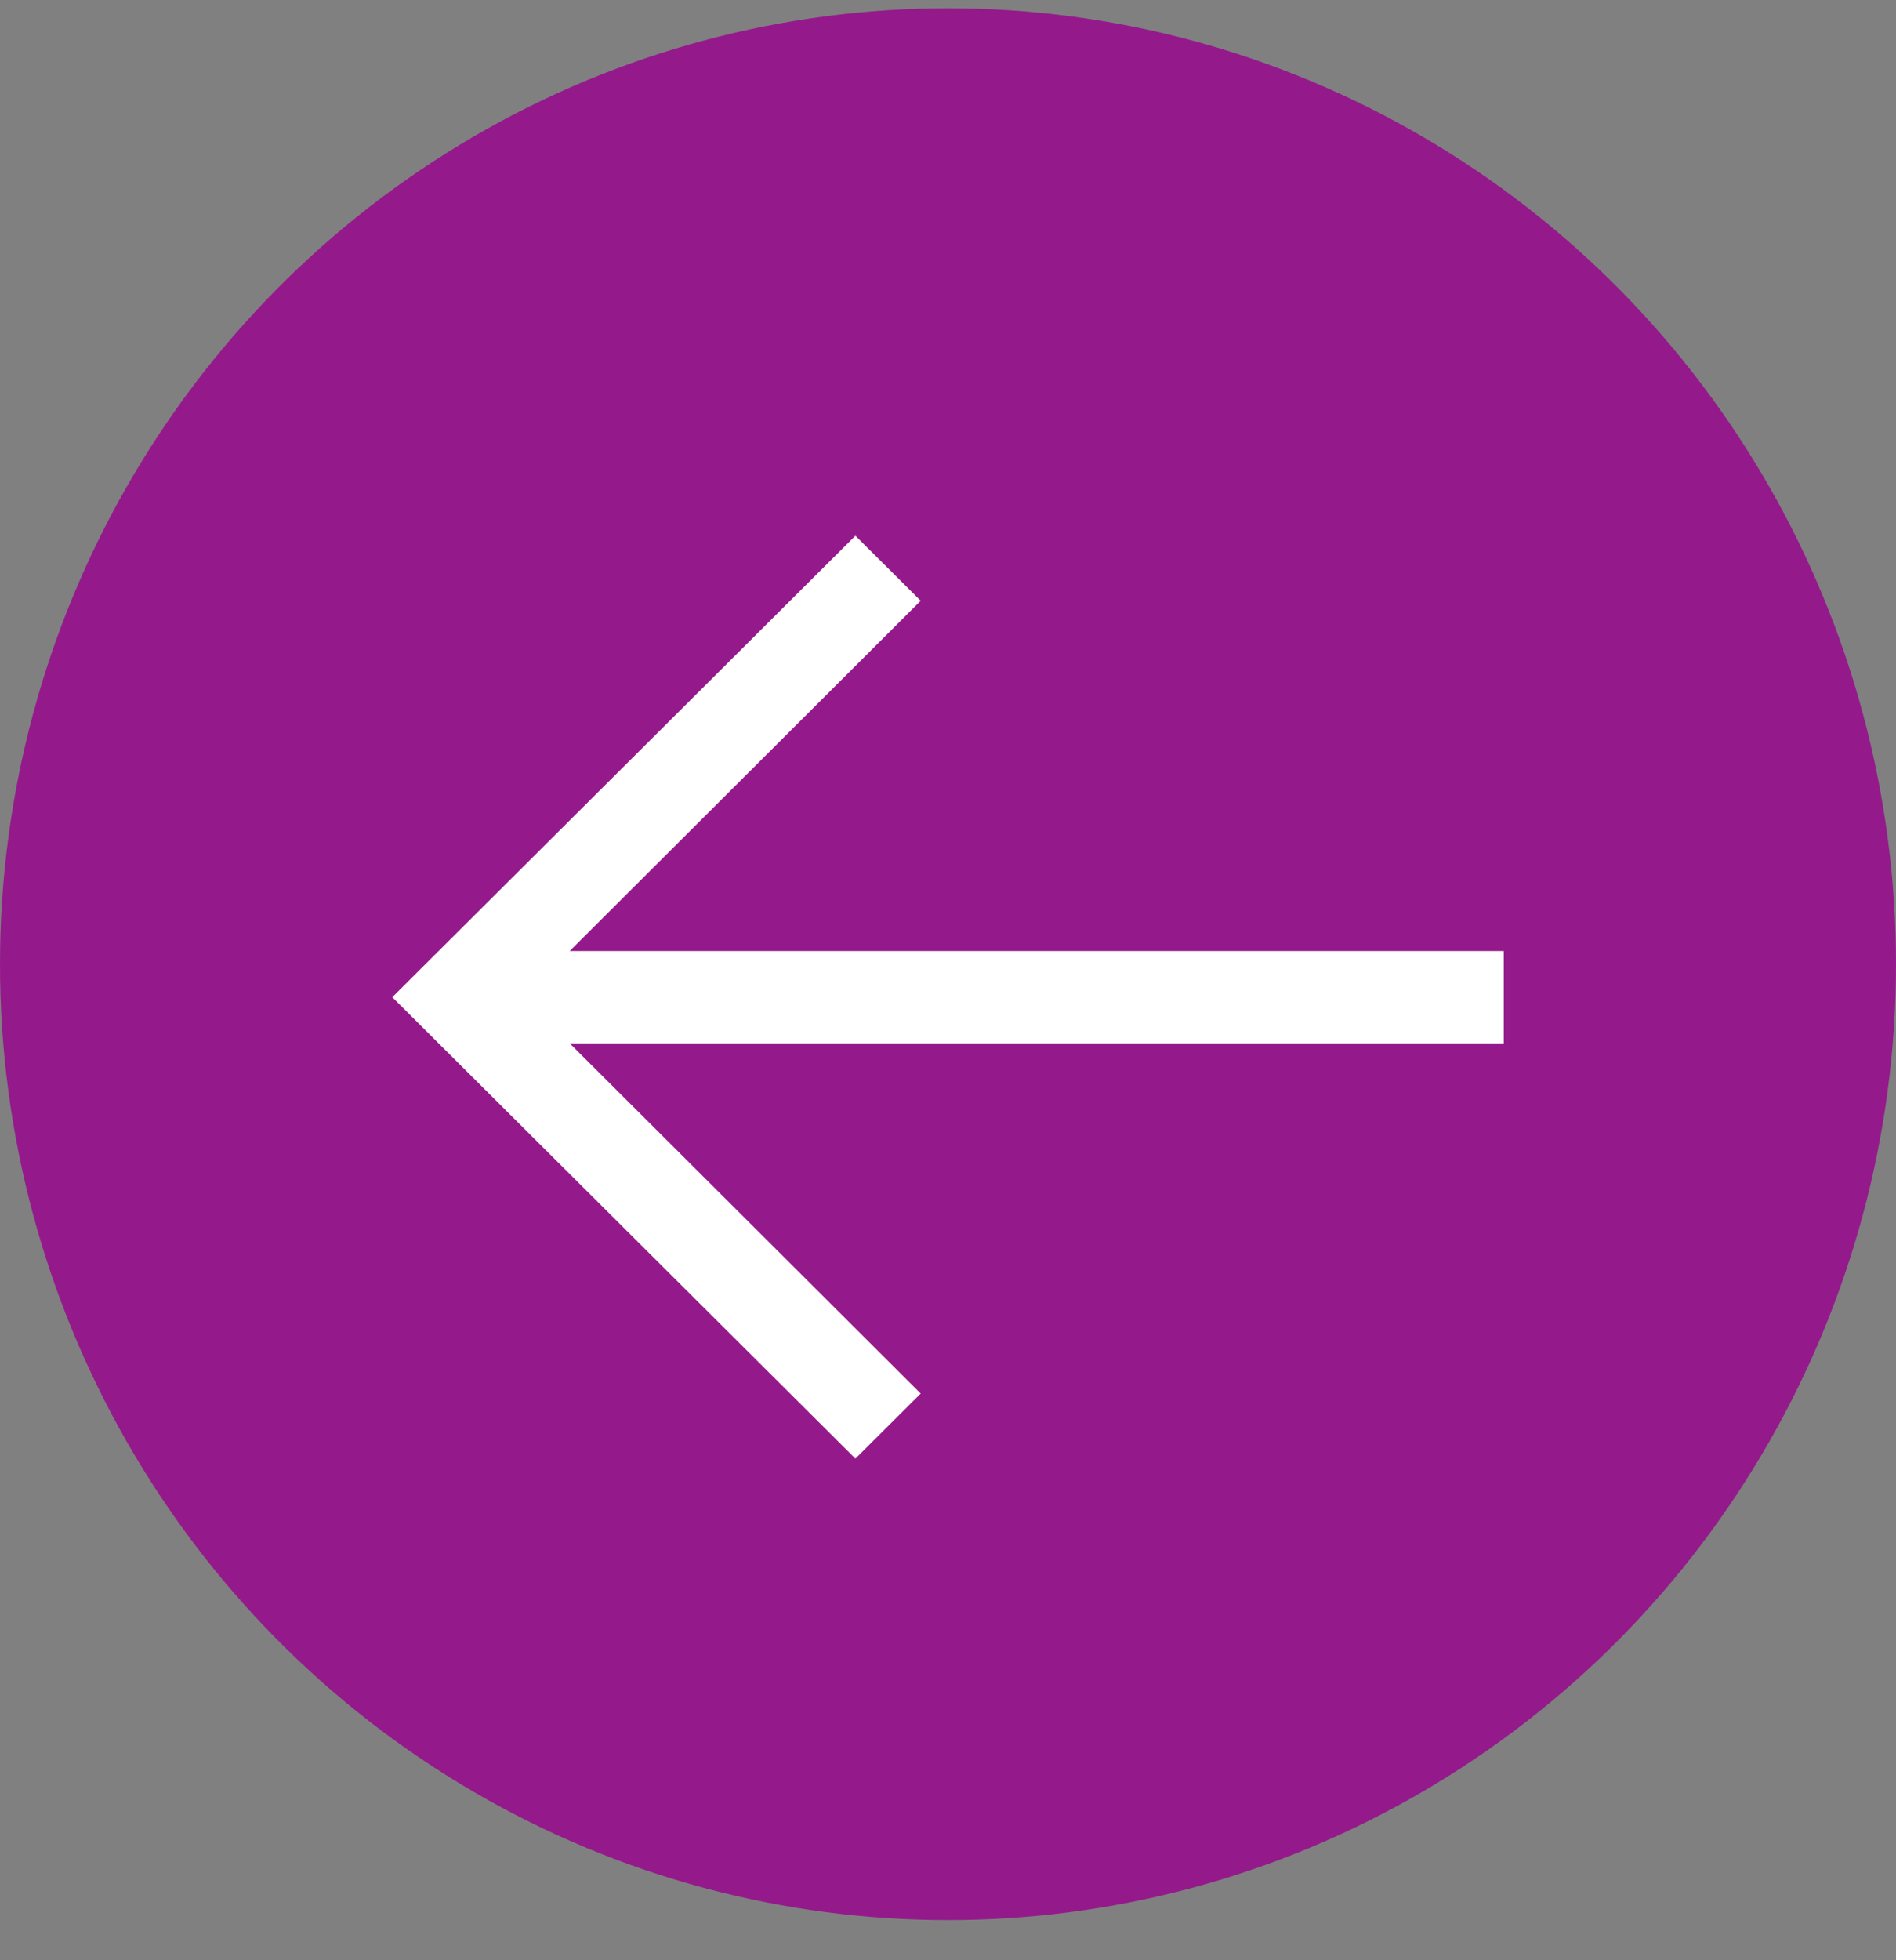 <?xml version="1.0" encoding="UTF-8"?> <svg xmlns="http://www.w3.org/2000/svg" width="30" height="31" viewBox="0 0 30 31" fill="none"><rect x="0" y="0" width="30" height="31" fill="#808080" stroke="none"/> <ellipse cx="15" cy="15.248" rx="15" ry="15.117" fill="#941A8B"></ellipse> <path d="M6.207 15.77L13.535 8.472L14.568 9.501L9.014 15.04H23.793V16.499H9.014L14.568 22.038L13.535 23.067L6.207 15.77Z" fill="white"></path> </svg> 